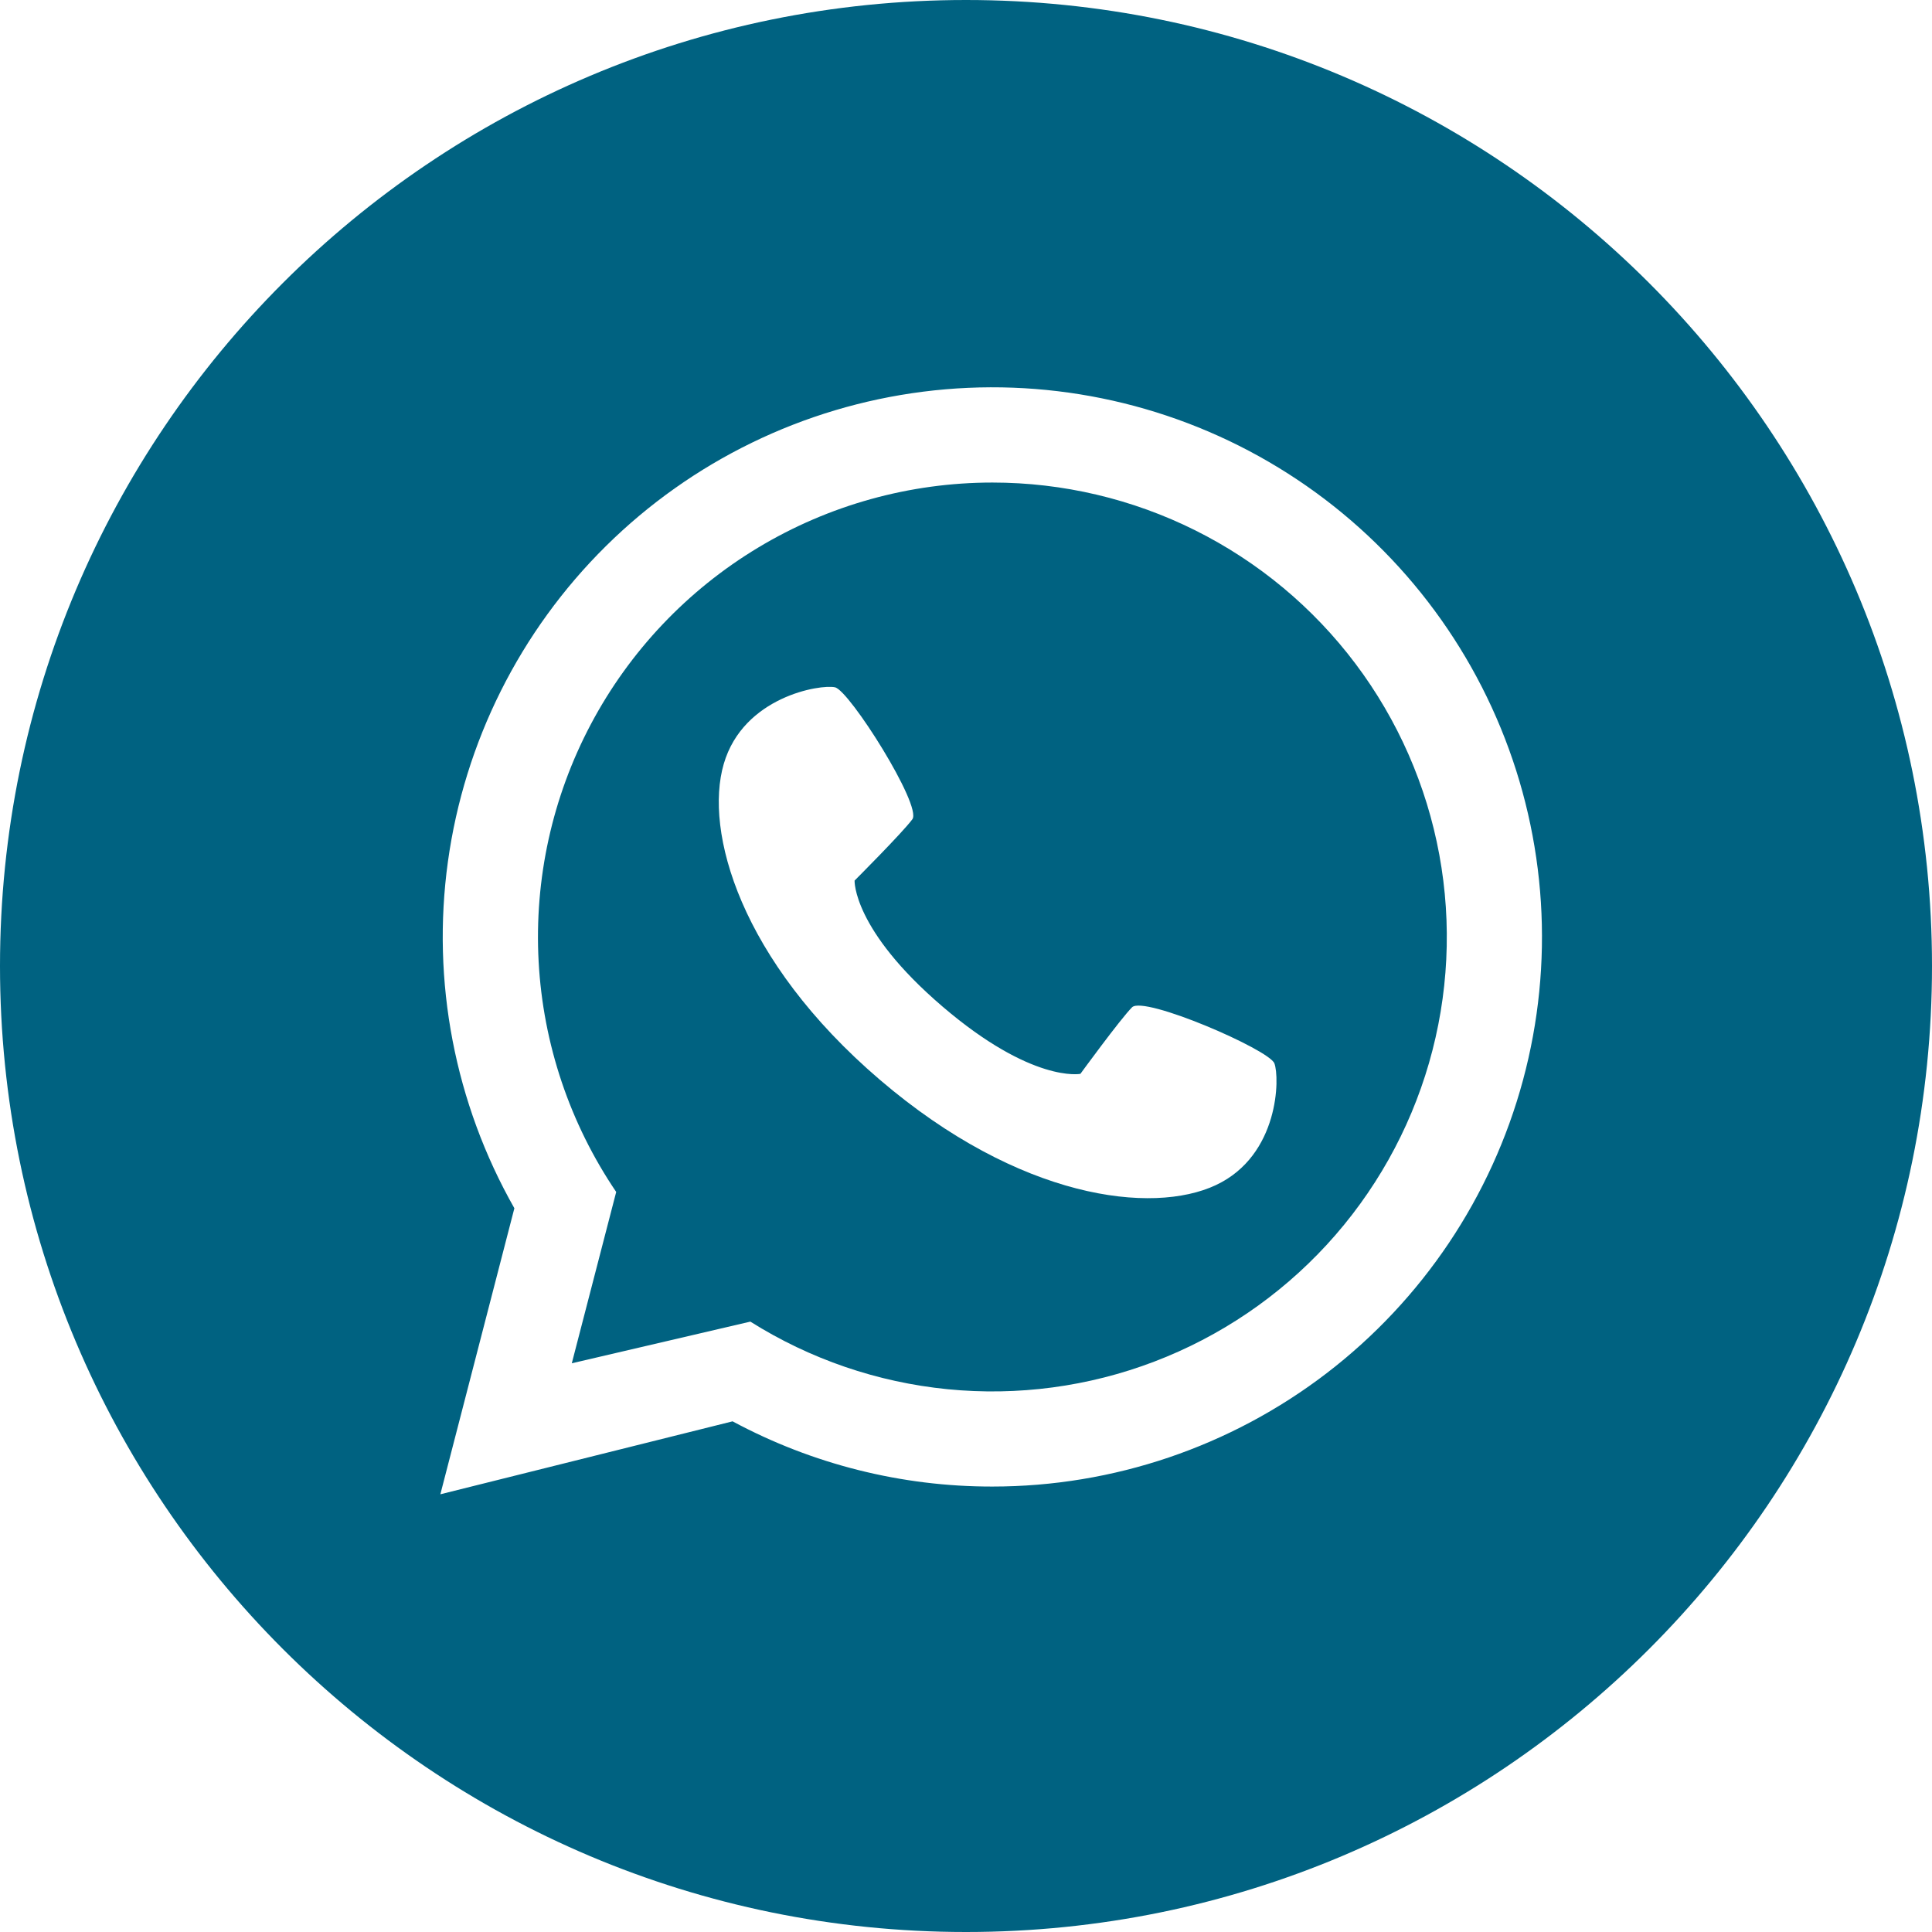 <?xml version="1.0" encoding="UTF-8"?> <svg xmlns="http://www.w3.org/2000/svg" width="512" height="512" viewBox="0 0 512 512" fill="none"><g clip-path="url(#clip0_830_2)"><path d="M263 127.88C241.124 127.881 219.662 133.841 200.917 145.118C182.172 156.396 166.852 172.566 156.603 191.892C146.354 211.219 141.562 232.972 142.742 254.816C143.922 276.66 151.029 297.77 163.3 315.88L151.531 361.285L198.852 350.244C214.65 360.185 232.543 366.317 251.118 368.157C269.693 369.997 288.441 367.495 305.883 360.847C323.325 354.199 338.983 343.588 351.621 329.851C364.258 316.114 373.53 299.628 378.704 281.693C383.877 263.759 384.812 244.867 381.433 226.51C378.053 208.152 370.453 190.832 359.233 175.915C348.012 160.999 333.477 148.894 316.777 140.558C300.076 132.222 281.666 127.881 263 127.88ZM322.22 314.066C305.375 321.966 270.206 317.844 233.155 286.136C196.104 254.428 186.6 220.316 191.8 202.454C197 184.592 217.43 181.292 221.284 182.145C225.138 182.998 244.41 213.551 241.784 217.115C239.158 220.679 226.473 233.365 226.473 233.365C226.473 233.365 225.939 246.345 249.757 266.729C273.575 287.113 286.317 284.58 286.317 284.58C286.317 284.58 296.891 270.08 300.006 266.941C303.121 263.802 336.286 278.122 337.724 281.798C339.162 285.474 339.059 306.169 322.215 314.066H322.22Z" fill="#006281"></path><path d="M256 0C114.615 0 0 114.615 0 256C0 397.385 114.615 512 256 512C397.385 512 512 397.385 512 256C512 114.615 397.385 0 256 0ZM263 393.951C238.969 393.986 215.306 388.047 194.14 376.669L116.7 396L136.315 320.2C120.509 292.356 114.318 260.079 118.699 228.363C123.081 196.646 137.791 167.257 160.554 144.741C183.317 122.225 212.865 107.836 244.627 103.801C276.389 99.765 308.597 106.308 336.267 122.416C363.937 138.525 385.529 163.302 397.702 192.915C409.876 222.528 411.953 255.327 403.612 286.24C395.271 317.152 376.977 344.454 351.56 363.925C326.142 383.395 295.018 393.948 263 393.951Z" fill="#006281"></path></g><defs><clipPath id="clip0_830_2"><rect width="512" height="512" fill="white"></rect></clipPath></defs></svg> 